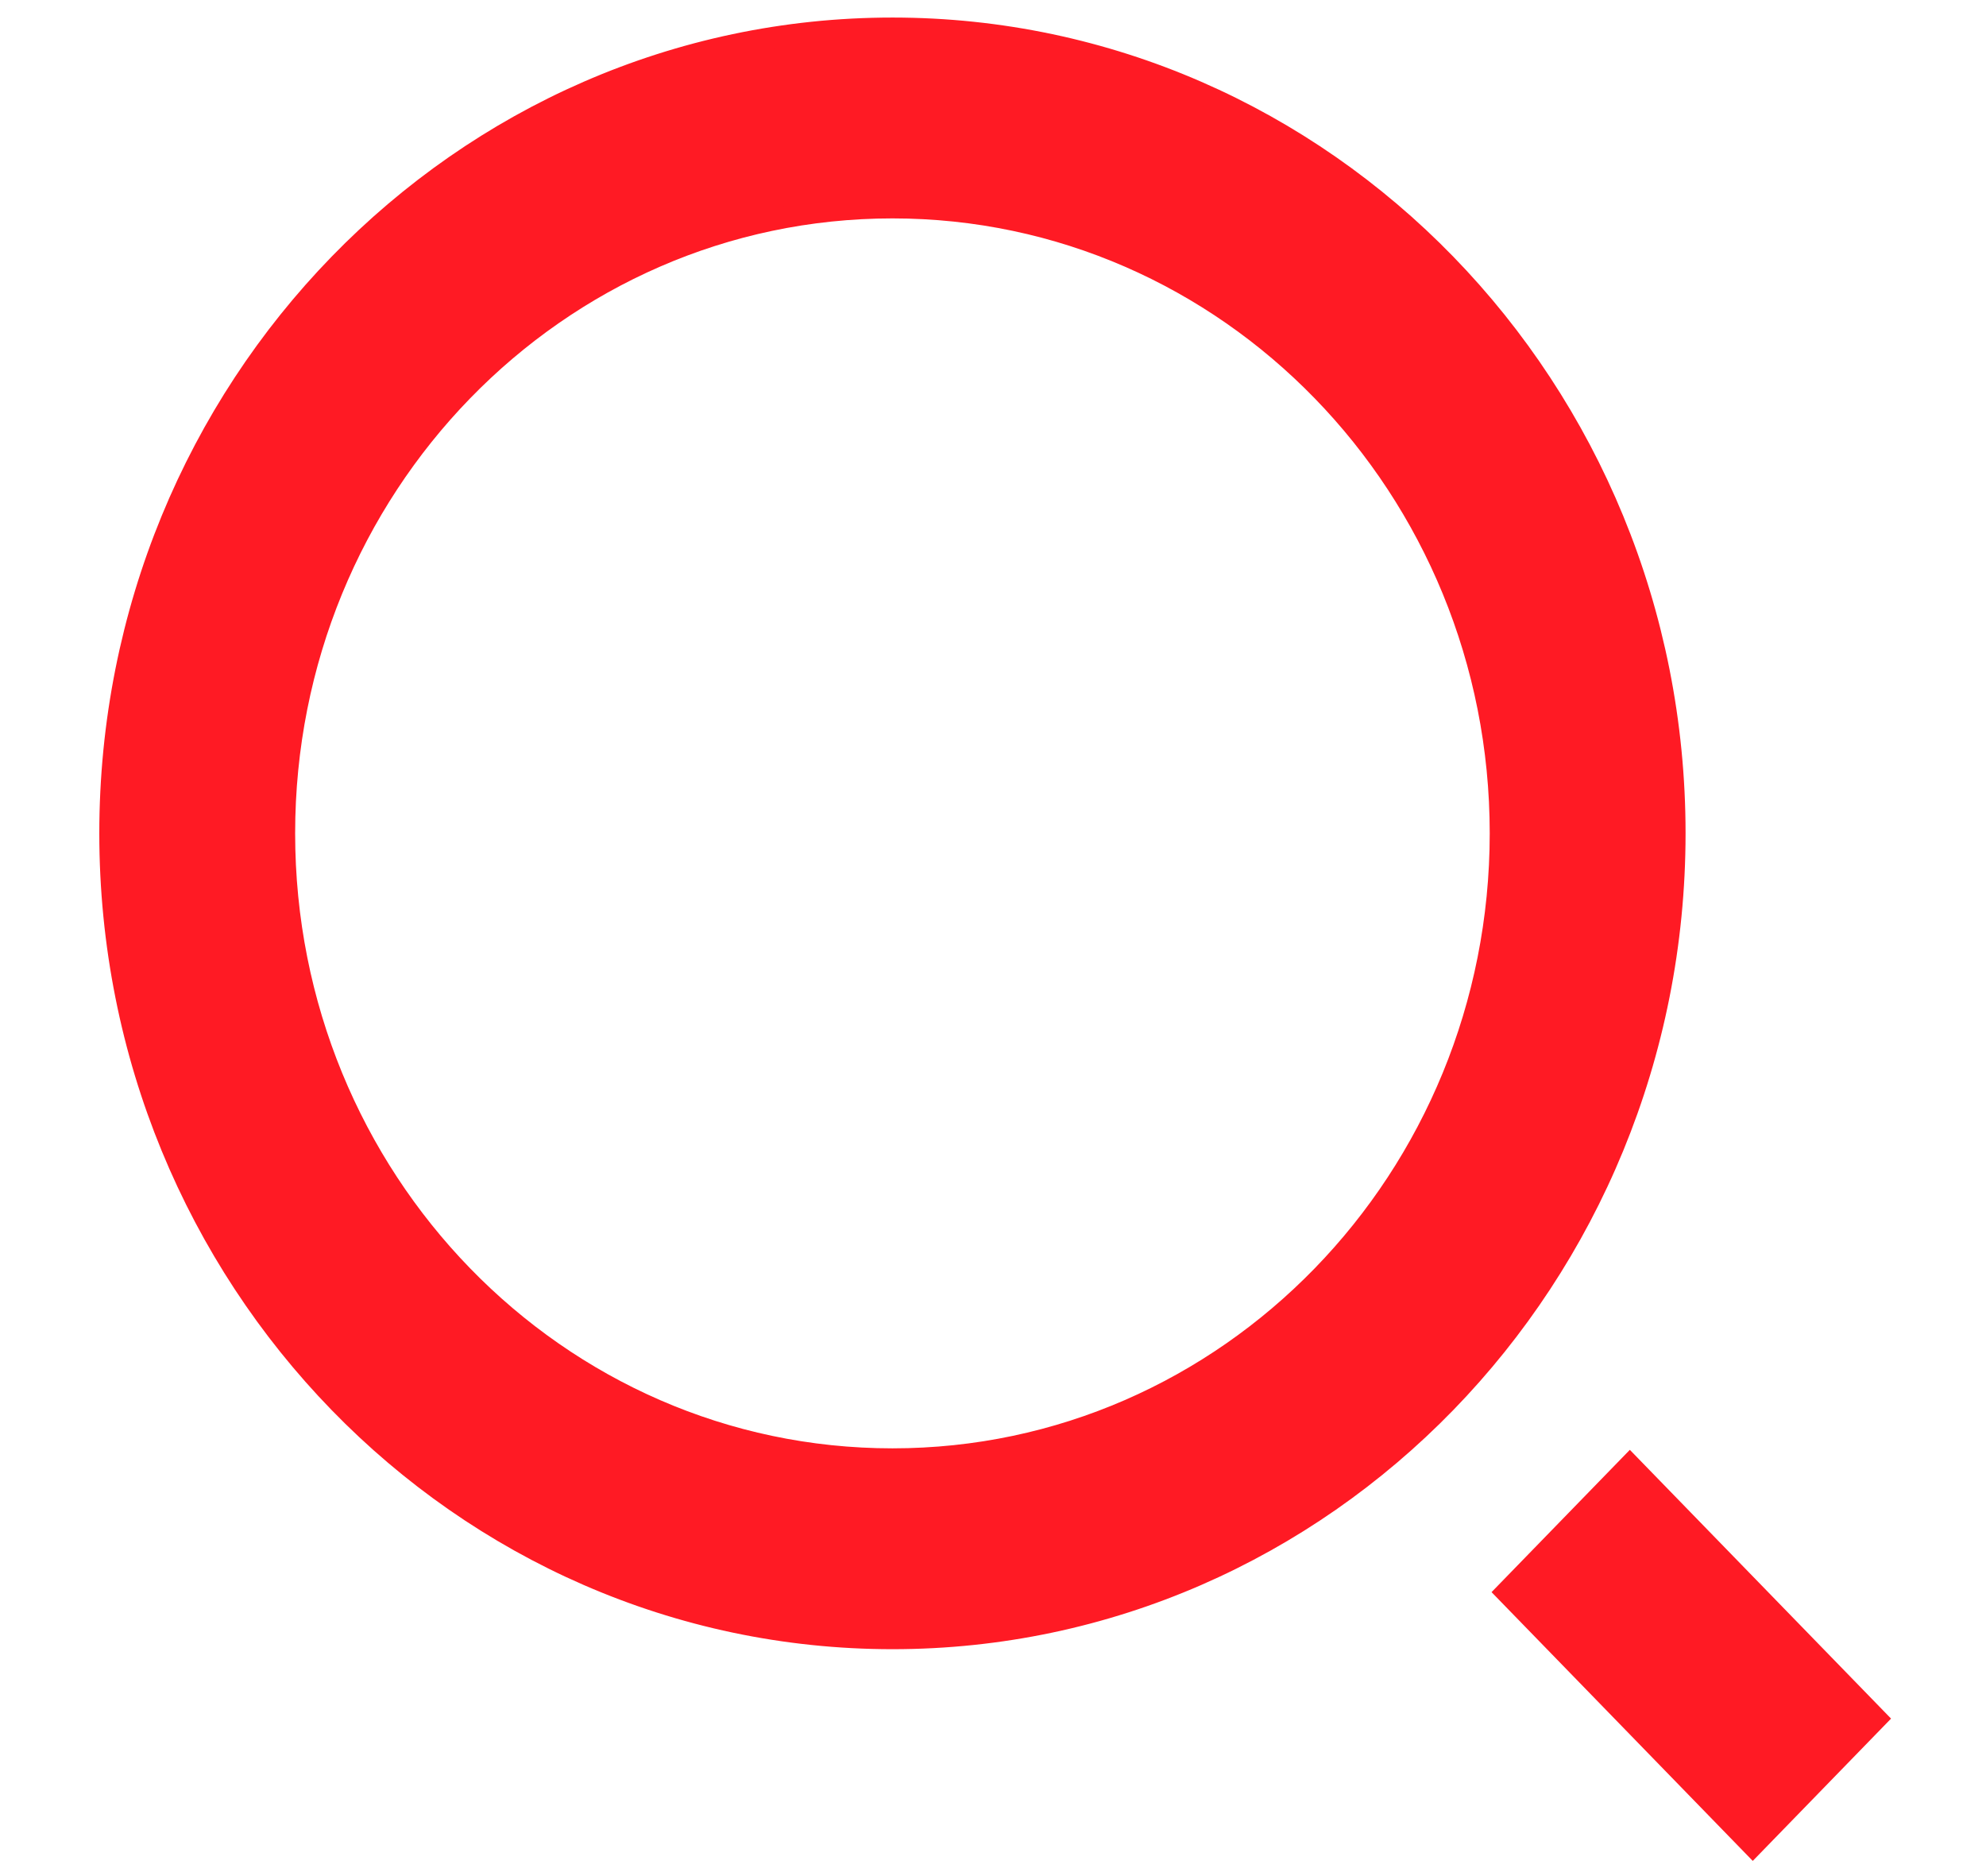 <svg width="18" height="17" viewBox="0 0 18 17" fill="none" xmlns="http://www.w3.org/2000/svg">
<path d="M8.089 0.259C12.002 0.259 15.177 3.526 15.177 7.551C15.177 11.577 12.002 14.844 8.089 14.844C4.176 14.844 1 11.577 1 7.551C1 3.526 4.176 0.259 8.089 0.259ZM8.089 13.224C11.134 13.224 13.602 10.685 13.602 7.551C13.602 4.417 11.134 1.879 8.089 1.879C5.042 1.879 2.575 4.417 2.575 7.551C2.575 10.685 5.042 13.224 8.089 13.224ZM14.772 13.281L17 15.573L15.886 16.719L13.658 14.427L14.772 13.281Z" fill="#FF1A24" stroke="#FF1A24" stroke-width="0.2"/>
</svg>
